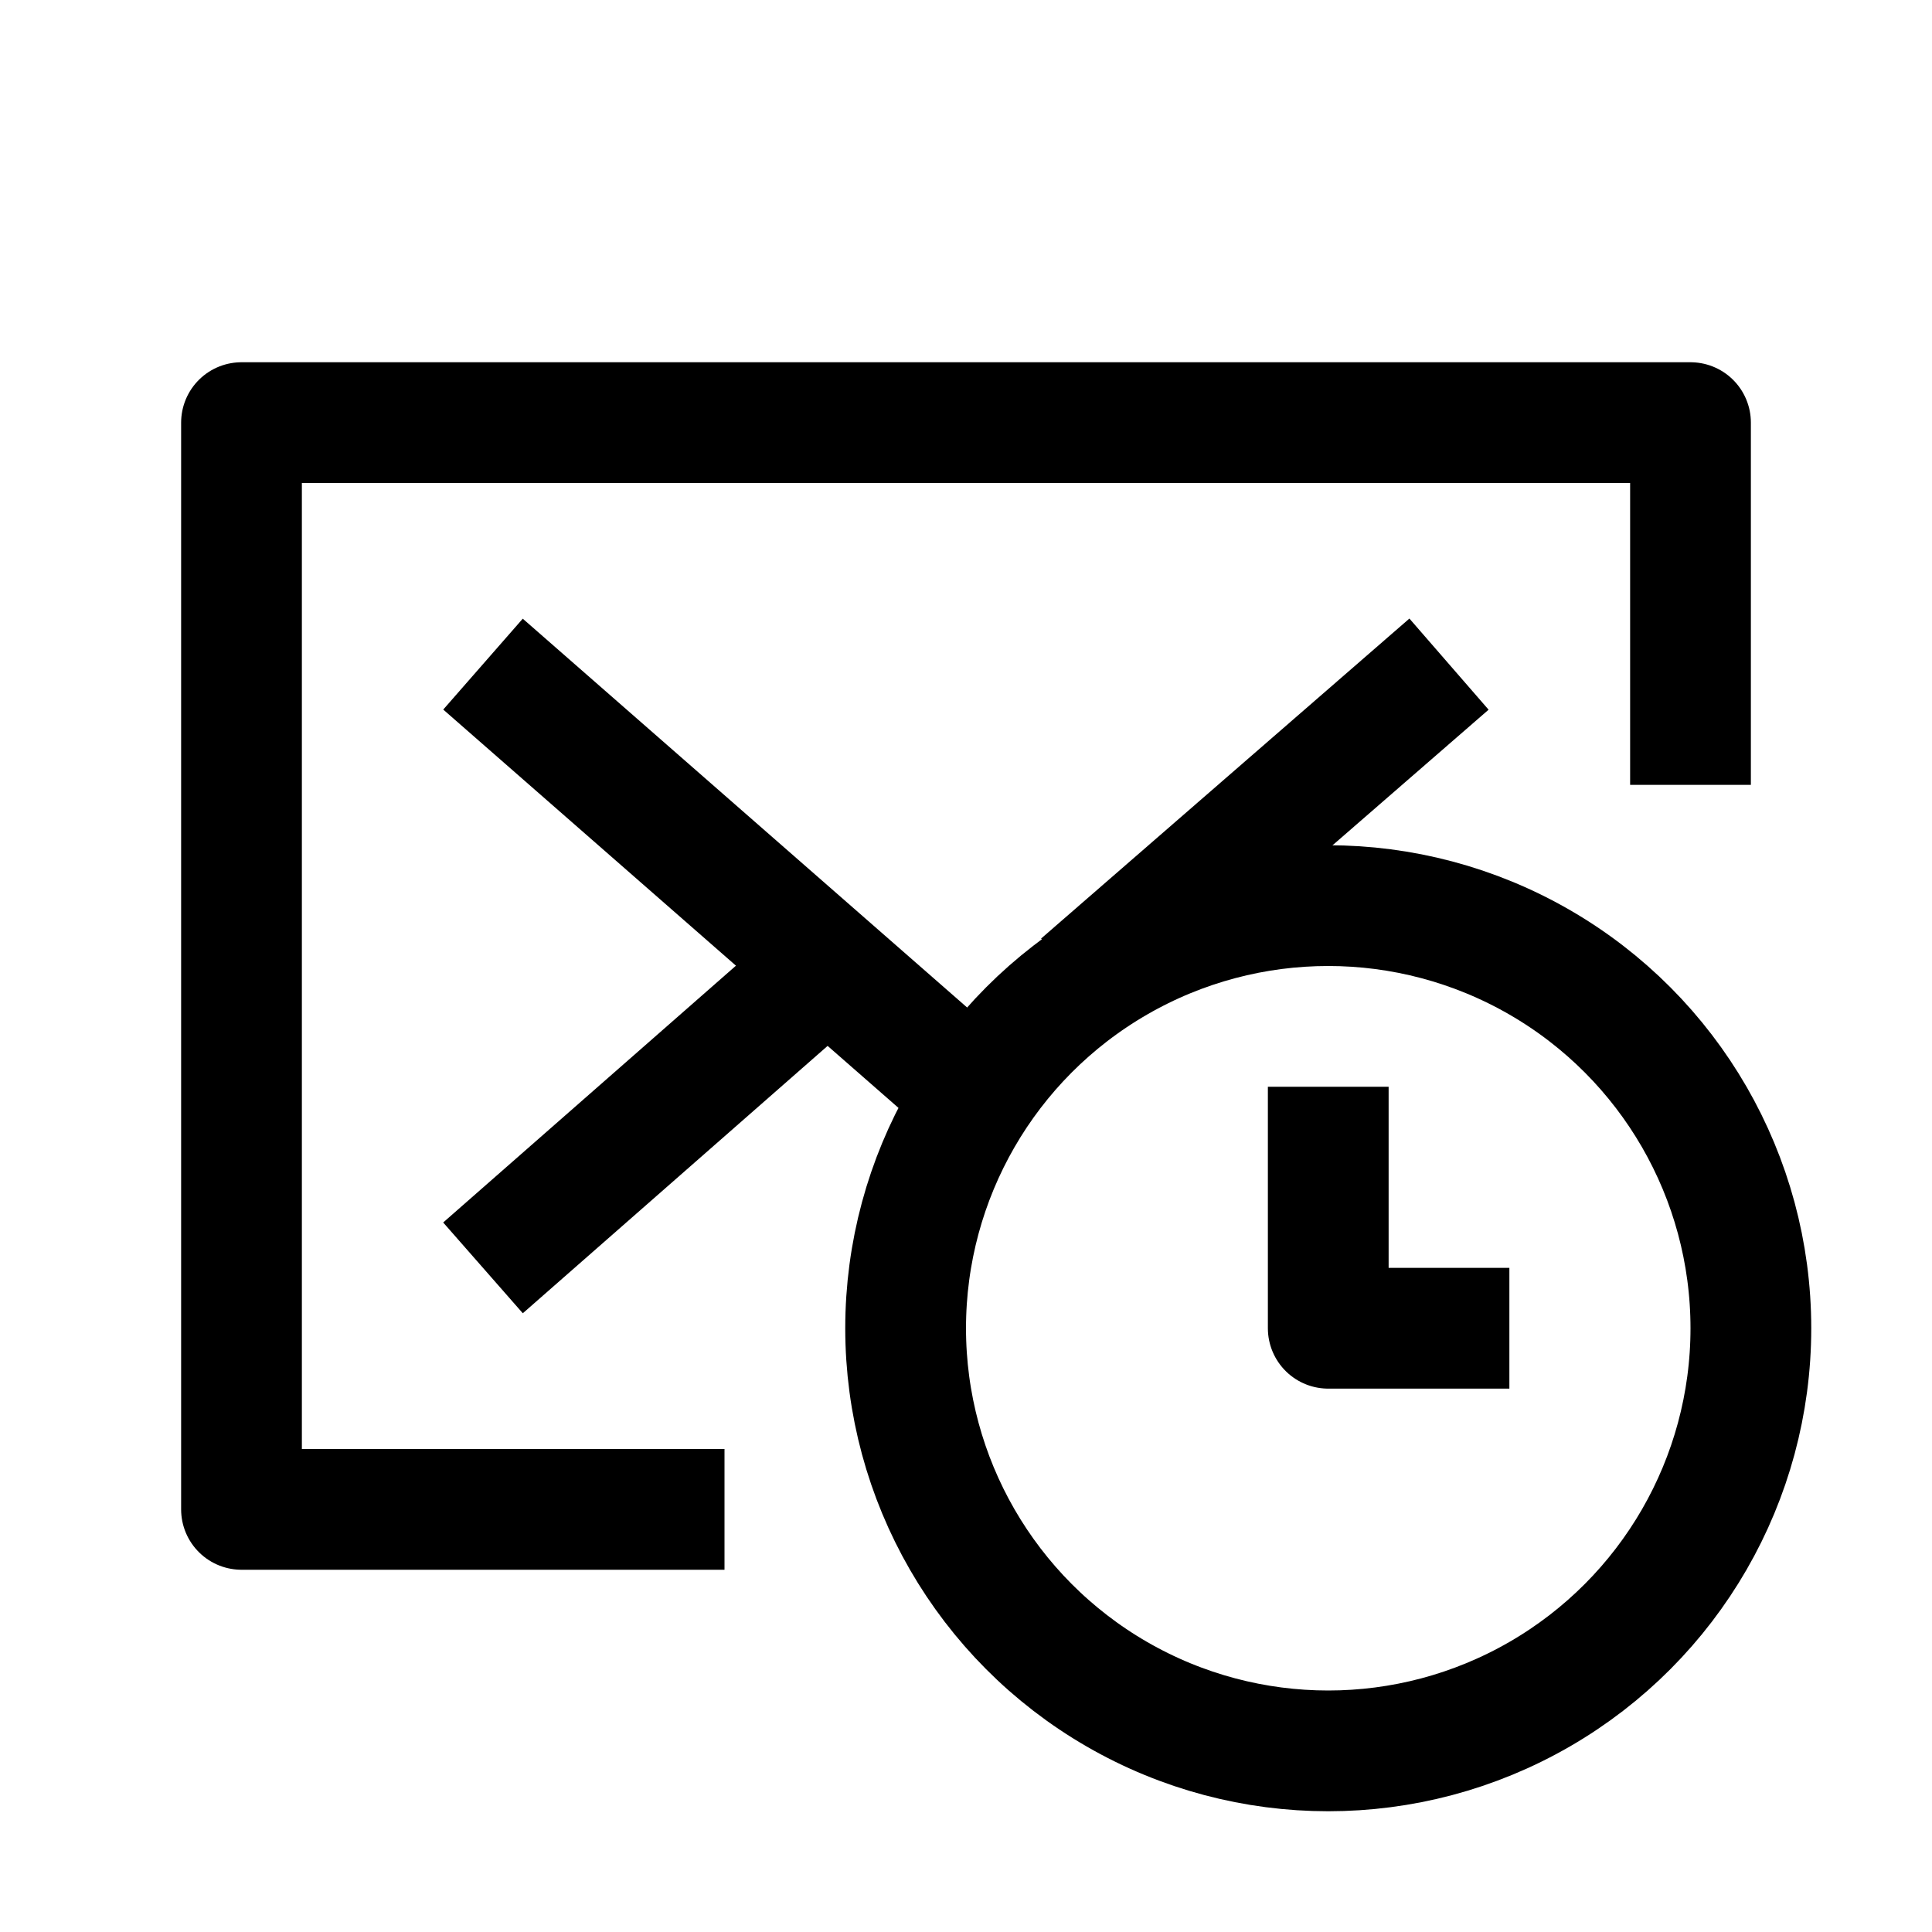 <?xml version="1.0" encoding="utf-8"?>

<!-- Uploaded to: SVG Repo, www.svgrepo.com, Generator: SVG Repo Mixer Tools -->
<svg version="1.1" id="Icons" xmlns="http://www.w3.org/2000/svg" xmlns:xlink="http://www.w3.org/1999/xlink" 
	 viewBox="0 0 32 32" xml:space="preserve">
<style type="text/css">
	.st0{fill:none;stroke:#000000;stroke-width:2;stroke-linejoin:round;stroke-miterlimit:10;}
	.st1{fill:none;stroke:#000000;stroke-width:2;stroke-linecap:round;stroke-linejoin:round;stroke-miterlimit:10;}
	.st2{fill:none;stroke:#000000;stroke-width:2;stroke-miterlimit:10;}
</style>
<polyline class="st0" points="22,18 22,22 25,22 "/>
<circle class="st0" cx="22" cy="22" r="7"/>
<polyline class="st0" points="12,25 4,25 4,7 28,7 28,13 "/>
<line class="st0" x1="17.9" y1="16.3" x2="24" y2="11"/>
<line class="st0" x1="8" y1="11" x2="16" y2="18"/>
<line class="st0" x1="13.7" y1="16" x2="8" y2="21"/>
</svg>